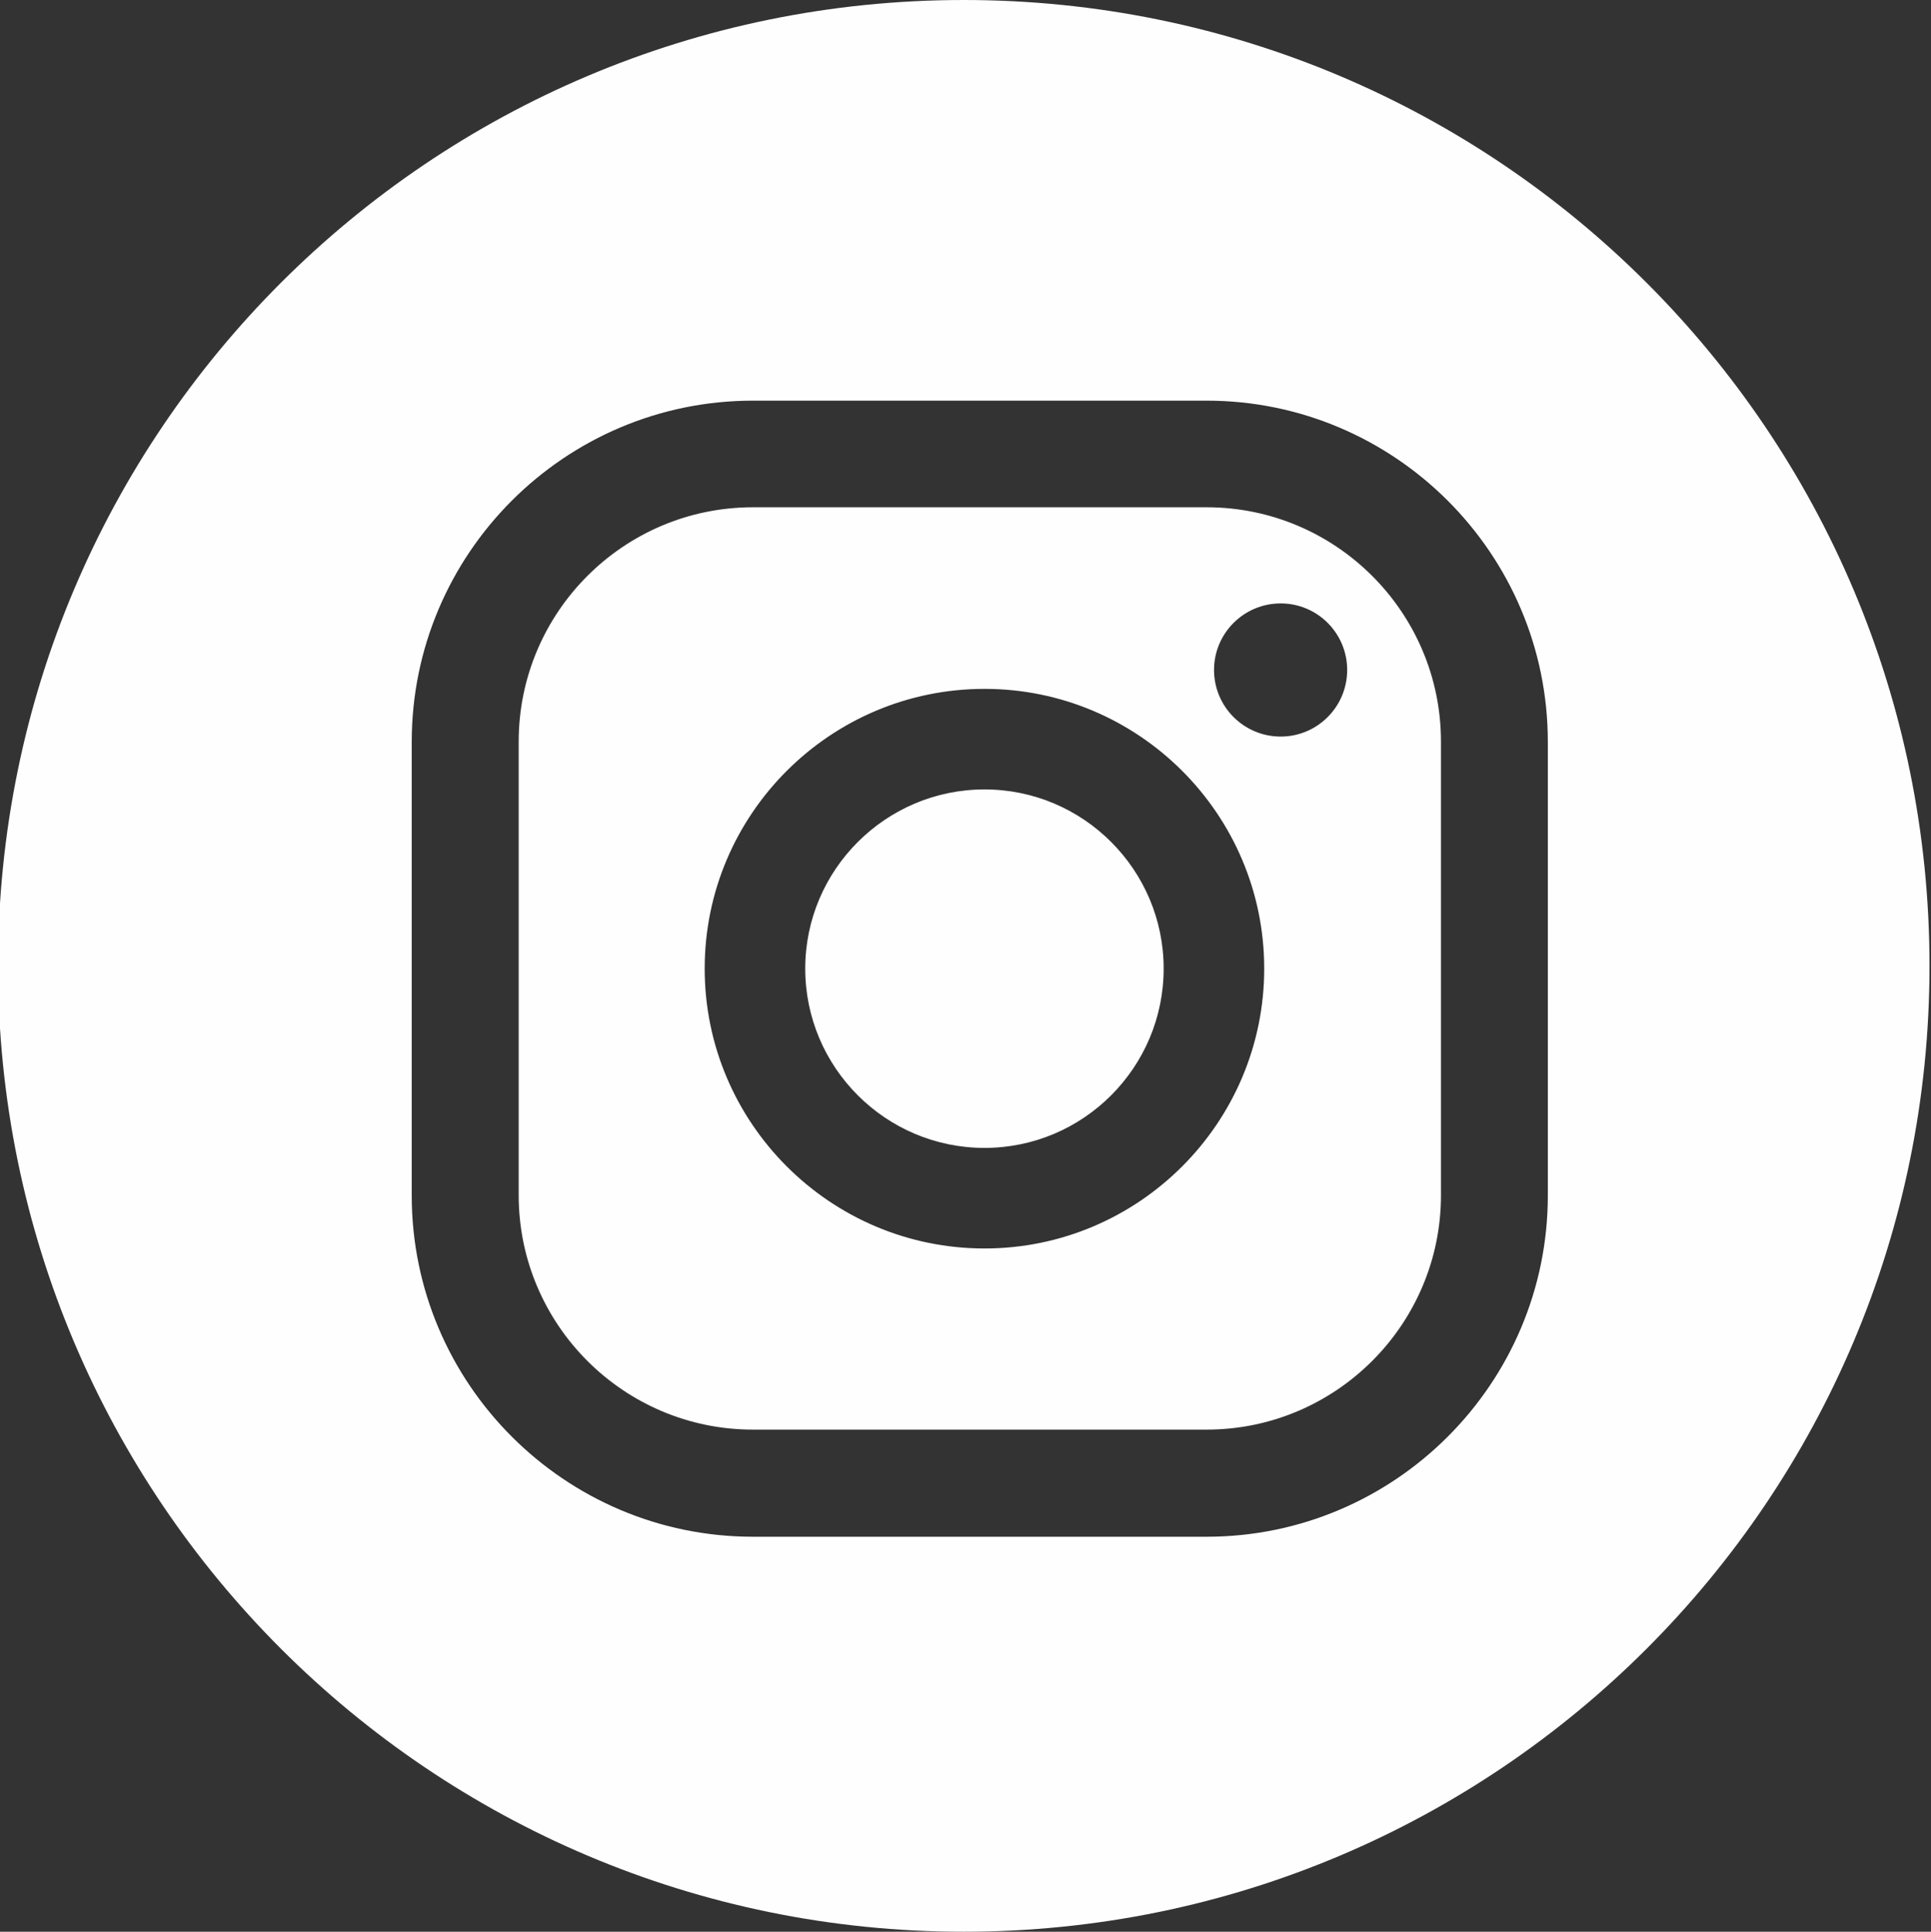 <?xml version="1.0" encoding="UTF-8"?>
<svg id="svg839" width="38.87mm" height="38.88mm" version="1.1" viewBox="0 0 38.87 38.88" xmlns="http://www.w3.org/2000/svg" xmlns:cc="http://creativecommons.org/ns#" xmlns:dc="http://purl.org/dc/elements/1.1/" xmlns:rdf="http://www.w3.org/1999/02/22-rdf-syntax-ns#">
 <rect x="0" y="0" width="38.87" height="38.88" fill="#333333" stroke="none"/>
 <g id="layer1" transform="translate(-243.1 -80.66)">
  <path id="path23" class="fil0" d="m262.5 80.66c10.74 0 19.44 8.702 19.44 19.44 0 10.73-8.702 19.44-19.44 19.44-10.73 0-19.44-8.704-19.44-19.44 0-10.74 8.702-19.44 19.44-19.44zm-4.244 10.21c-2.601 0-4.715 2.114-4.715 4.717v9.13c0 2.601 2.114 4.717 4.715 4.717h9.133c2.601 0 4.717-2.117 4.717-4.717v-9.13c0-2.603-2.117-4.717-4.717-4.717zm9.133 20.72h-9.133c-3.786 0-6.868-3.082-6.868-6.868v-9.13c0-3.789 3.082-6.868 6.868-6.868h9.133c3.786 0 6.868 3.08 6.868 6.868v9.13c0 3.786-3.082 6.868-6.868 6.868zm-4.471-7.826c-1.99 0-3.609-1.619-3.609-3.609 0-1.987 1.619-3.606 3.609-3.606s3.606 1.619 3.606 3.606c0 1.99-1.617 3.609-3.606 3.609zm0-9.239c-3.106 0-5.633 2.524-5.633 5.63 0 3.106 2.527 5.633 5.633 5.633 3.103 0 5.63-2.527 5.63-5.633 0-3.106-2.527-5.63-5.63-5.63zm5.961-1.72c-0.741 0-1.341 0.601-1.341 1.339 0 0.741 0.601 1.341 1.341 1.341s1.339-0.601 1.339-1.341c0-0.738-0.598-1.339-1.339-1.339z" clip-rule="evenodd" fill="#fefefe" fill-rule="evenodd" image-rendering="optimizeQuality" shape-rendering="geometricPrecision" stroke-width=".265"/>
 </g>
</svg>
